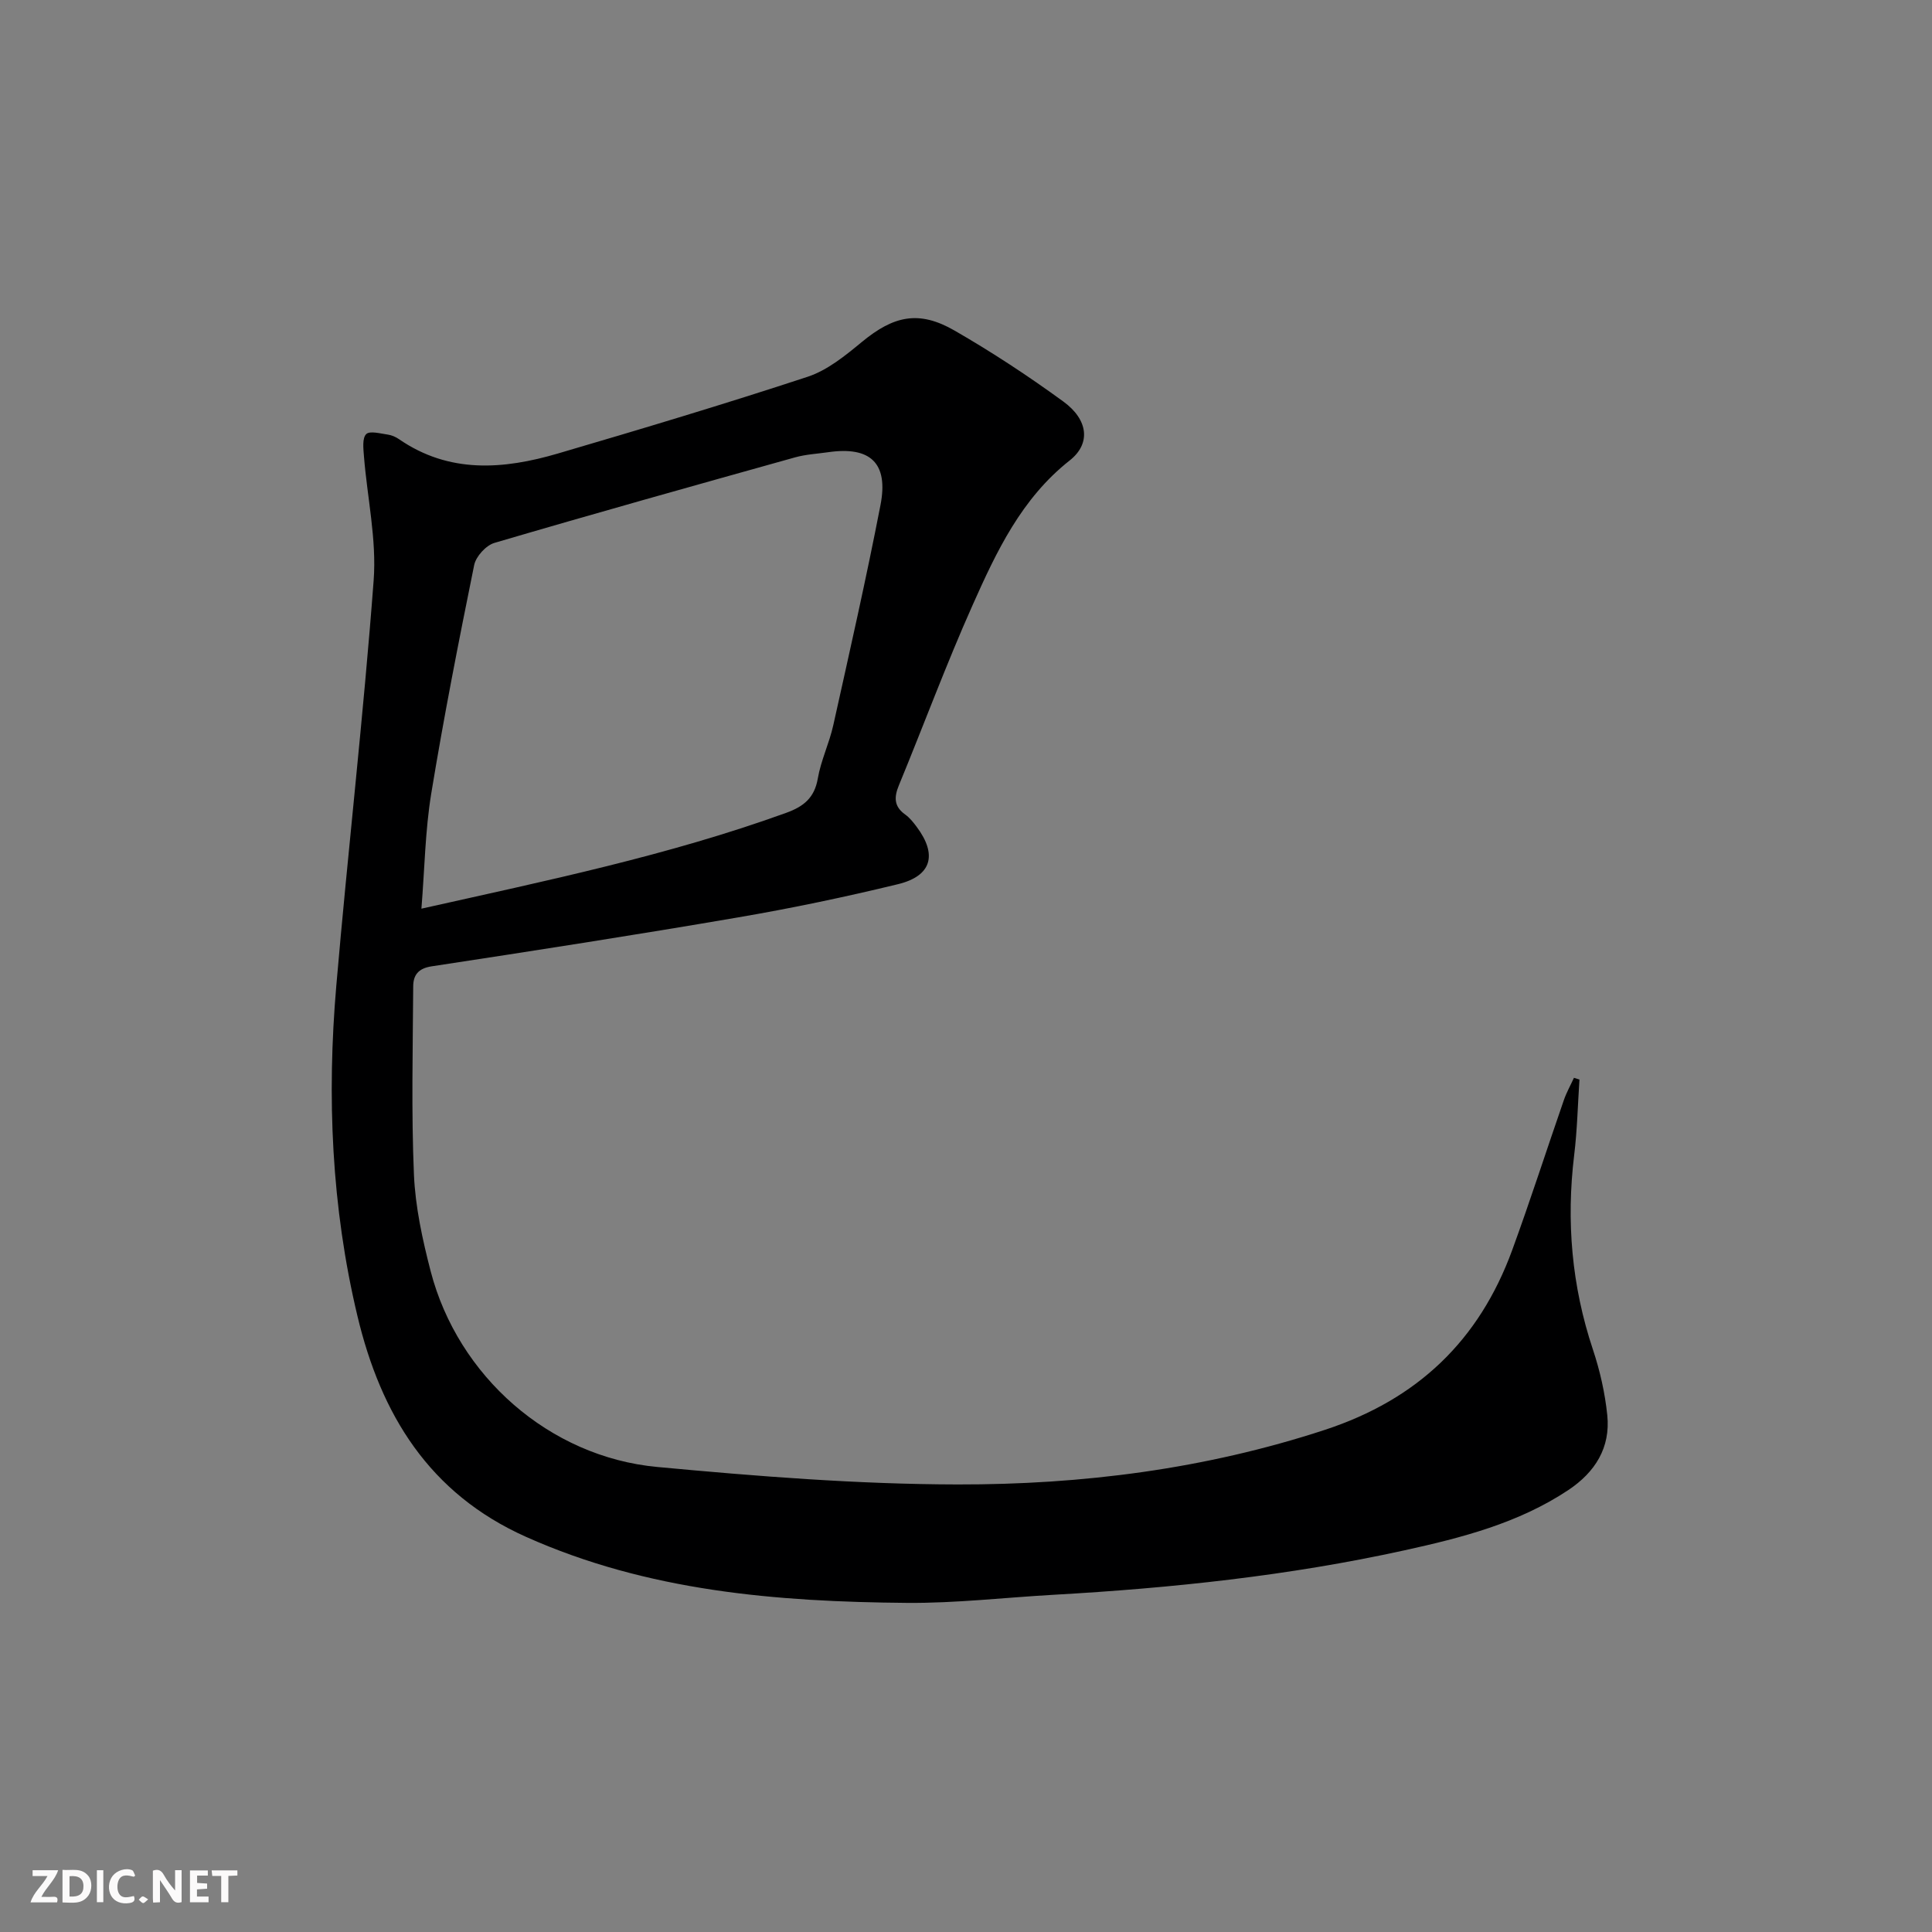 <svg enable-background="new 0 0 400 400" viewBox="0 0 400 400" xmlns="http://www.w3.org/2000/svg"><rect x="0" y="0" width="400" height="400" fill="#808080" stroke="none"/><g fill="#fbfafa"><path d="m37.59 393.81c-.92.31-1.52.05-2-.78-.7-1.2-1.52-2.34-2.47-3.78v4.59c-.55.03-.95.05-1.41.07-.03-.37-.06-.64-.06-.91 0-1.91 0-3.81 0-5.7 1.13-.41 1.77-.03 2.29.91.62 1.11 1.38 2.14 2.31 3.19v-4.2h1.35v6.61z"/><path d="m12.94 393.88v-6.75c1.9.19 3.93-.54 5.37 1.29.8 1.01.78 2.88.03 3.97-1.37 1.97-3.4 1.51-5.4 1.49m1.45-1.22c2.04.12 2.92-.58 2.89-2.21-.03-1.51-.98-2.19-2.89-2z"/><path d="m11.81 393.87h-5.49c.68-2.18 2.47-3.48 3.51-5.45h-3.08v-1.21h5.29c-.71 2.13-2.44 3.48-3.47 5.51.86 0 1.63.04 2.39-.01.79-.05 1.14.21.85 1.16"/><path d="m39.33 393.86v-6.61h3.7v1.07h-2.22v1.52c.68.04 1.34.09 2.07.13v1.07c-.72.05-1.38.09-2.1.14v1.48h2.4v1.19h-3.85z"/><path d="m27.71 388.56c-1.15-.3-2.46-.61-3.1.64-.37.73-.41 1.93-.06 2.67.63 1.35 1.99.93 3.17.68.35.94-.01 1.32-.93 1.46-1.62.25-3.05-.27-3.76-1.48-.73-1.25-.6-3.03.31-4.17.88-1.11 2.71-1.7 4-1.16.32.13.44.74.65 1.12-.1.08-.19.16-.28.24"/><path d="m49.15 387.24v1.07c-.59.02-1.17.05-1.87.08v5.44h-1.48v-5.44h-1.85c-.05-.4-.08-.73-.13-1.15z"/><path d="m20.06 387.21h1.33v6.62h-1.33z"/><path d="m30.68 393.25c-.49.38-.8.79-1.05.76-.32-.05-.6-.45-.9-.7.26-.24.51-.64.8-.67.29-.04.62.3 1.15.61"/></g><path d="m327.01 223.51c-.35 5.2-.46 10.43-1.09 15.6-1.67 13.74-.52 27.13 3.88 40.31 1.46 4.38 2.5 9 2.97 13.58.69 6.72-2.51 11.8-8.08 15.51-10.32 6.86-22.09 9.87-33.92 12.47-23.91 5.26-48.19 7.82-72.6 9.2-10.12.57-20.24 1.76-30.36 1.68-27.01-.23-53.73-2.4-78.92-13.68-20.05-8.97-30.02-25.31-34.89-45.73-5.38-22.55-6.35-45.42-4.37-68.4 2.41-27.98 5.63-55.89 7.73-83.88.64-8.48-1.33-17.14-2.01-25.73-.12-1.56-.38-3.72.47-4.56.74-.74 2.95-.11 4.48.1.8.11 1.63.48 2.3.94 10.41 7.18 21.63 6.28 32.89 2.98 17.31-5.08 34.61-10.26 51.74-15.9 4.09-1.35 7.79-4.38 11.21-7.2 6.58-5.43 11.8-6.62 19.19-2.36 7.76 4.47 15.29 9.42 22.53 14.7 5.16 3.76 5.73 8.71 1.31 12.19-9.99 7.88-15.16 18.86-20.09 29.92-5.48 12.28-10.15 24.91-15.28 37.35-1.02 2.47-1.02 4.37 1.31 6.04.93.66 1.69 1.62 2.38 2.55 4.31 5.76 3.12 10.17-3.87 11.87-10.95 2.66-22.01 4.98-33.13 6.88-21.1 3.62-42.27 6.91-63.43 10.13-2.83.43-3.8 1.88-3.81 4.16-.08 12.98-.4 25.98.15 38.94.29 6.72 1.77 13.49 3.47 20.05 5.65 21.68 24.54 38.41 46.9 40.5 20.66 1.93 41.43 3.58 62.16 3.62 25.78.05 51.26-3.17 76.06-11.3 19.2-6.3 31.94-18.51 38.78-37.18 3.76-10.29 7.11-20.72 10.7-31.07.55-1.6 1.39-3.09 2.1-4.64.38.13.76.24 1.14.36zm-239.76-35.38c25.87-5.79 51.16-11.02 75.55-19.85 3.59-1.3 5.83-3.1 6.52-7.11.64-3.73 2.36-7.26 3.19-10.97 3.38-15.2 6.83-30.38 9.79-45.66 1.68-8.68-2.11-12.17-10.8-10.92-2.3.33-4.66.45-6.88 1.07-20.78 5.81-41.55 11.62-62.25 17.71-1.75.51-3.84 2.81-4.2 4.6-3.2 15.75-6.3 31.52-8.9 47.38-1.24 7.61-1.35 15.42-2.02 23.75z" fill="#000001"/></svg>
